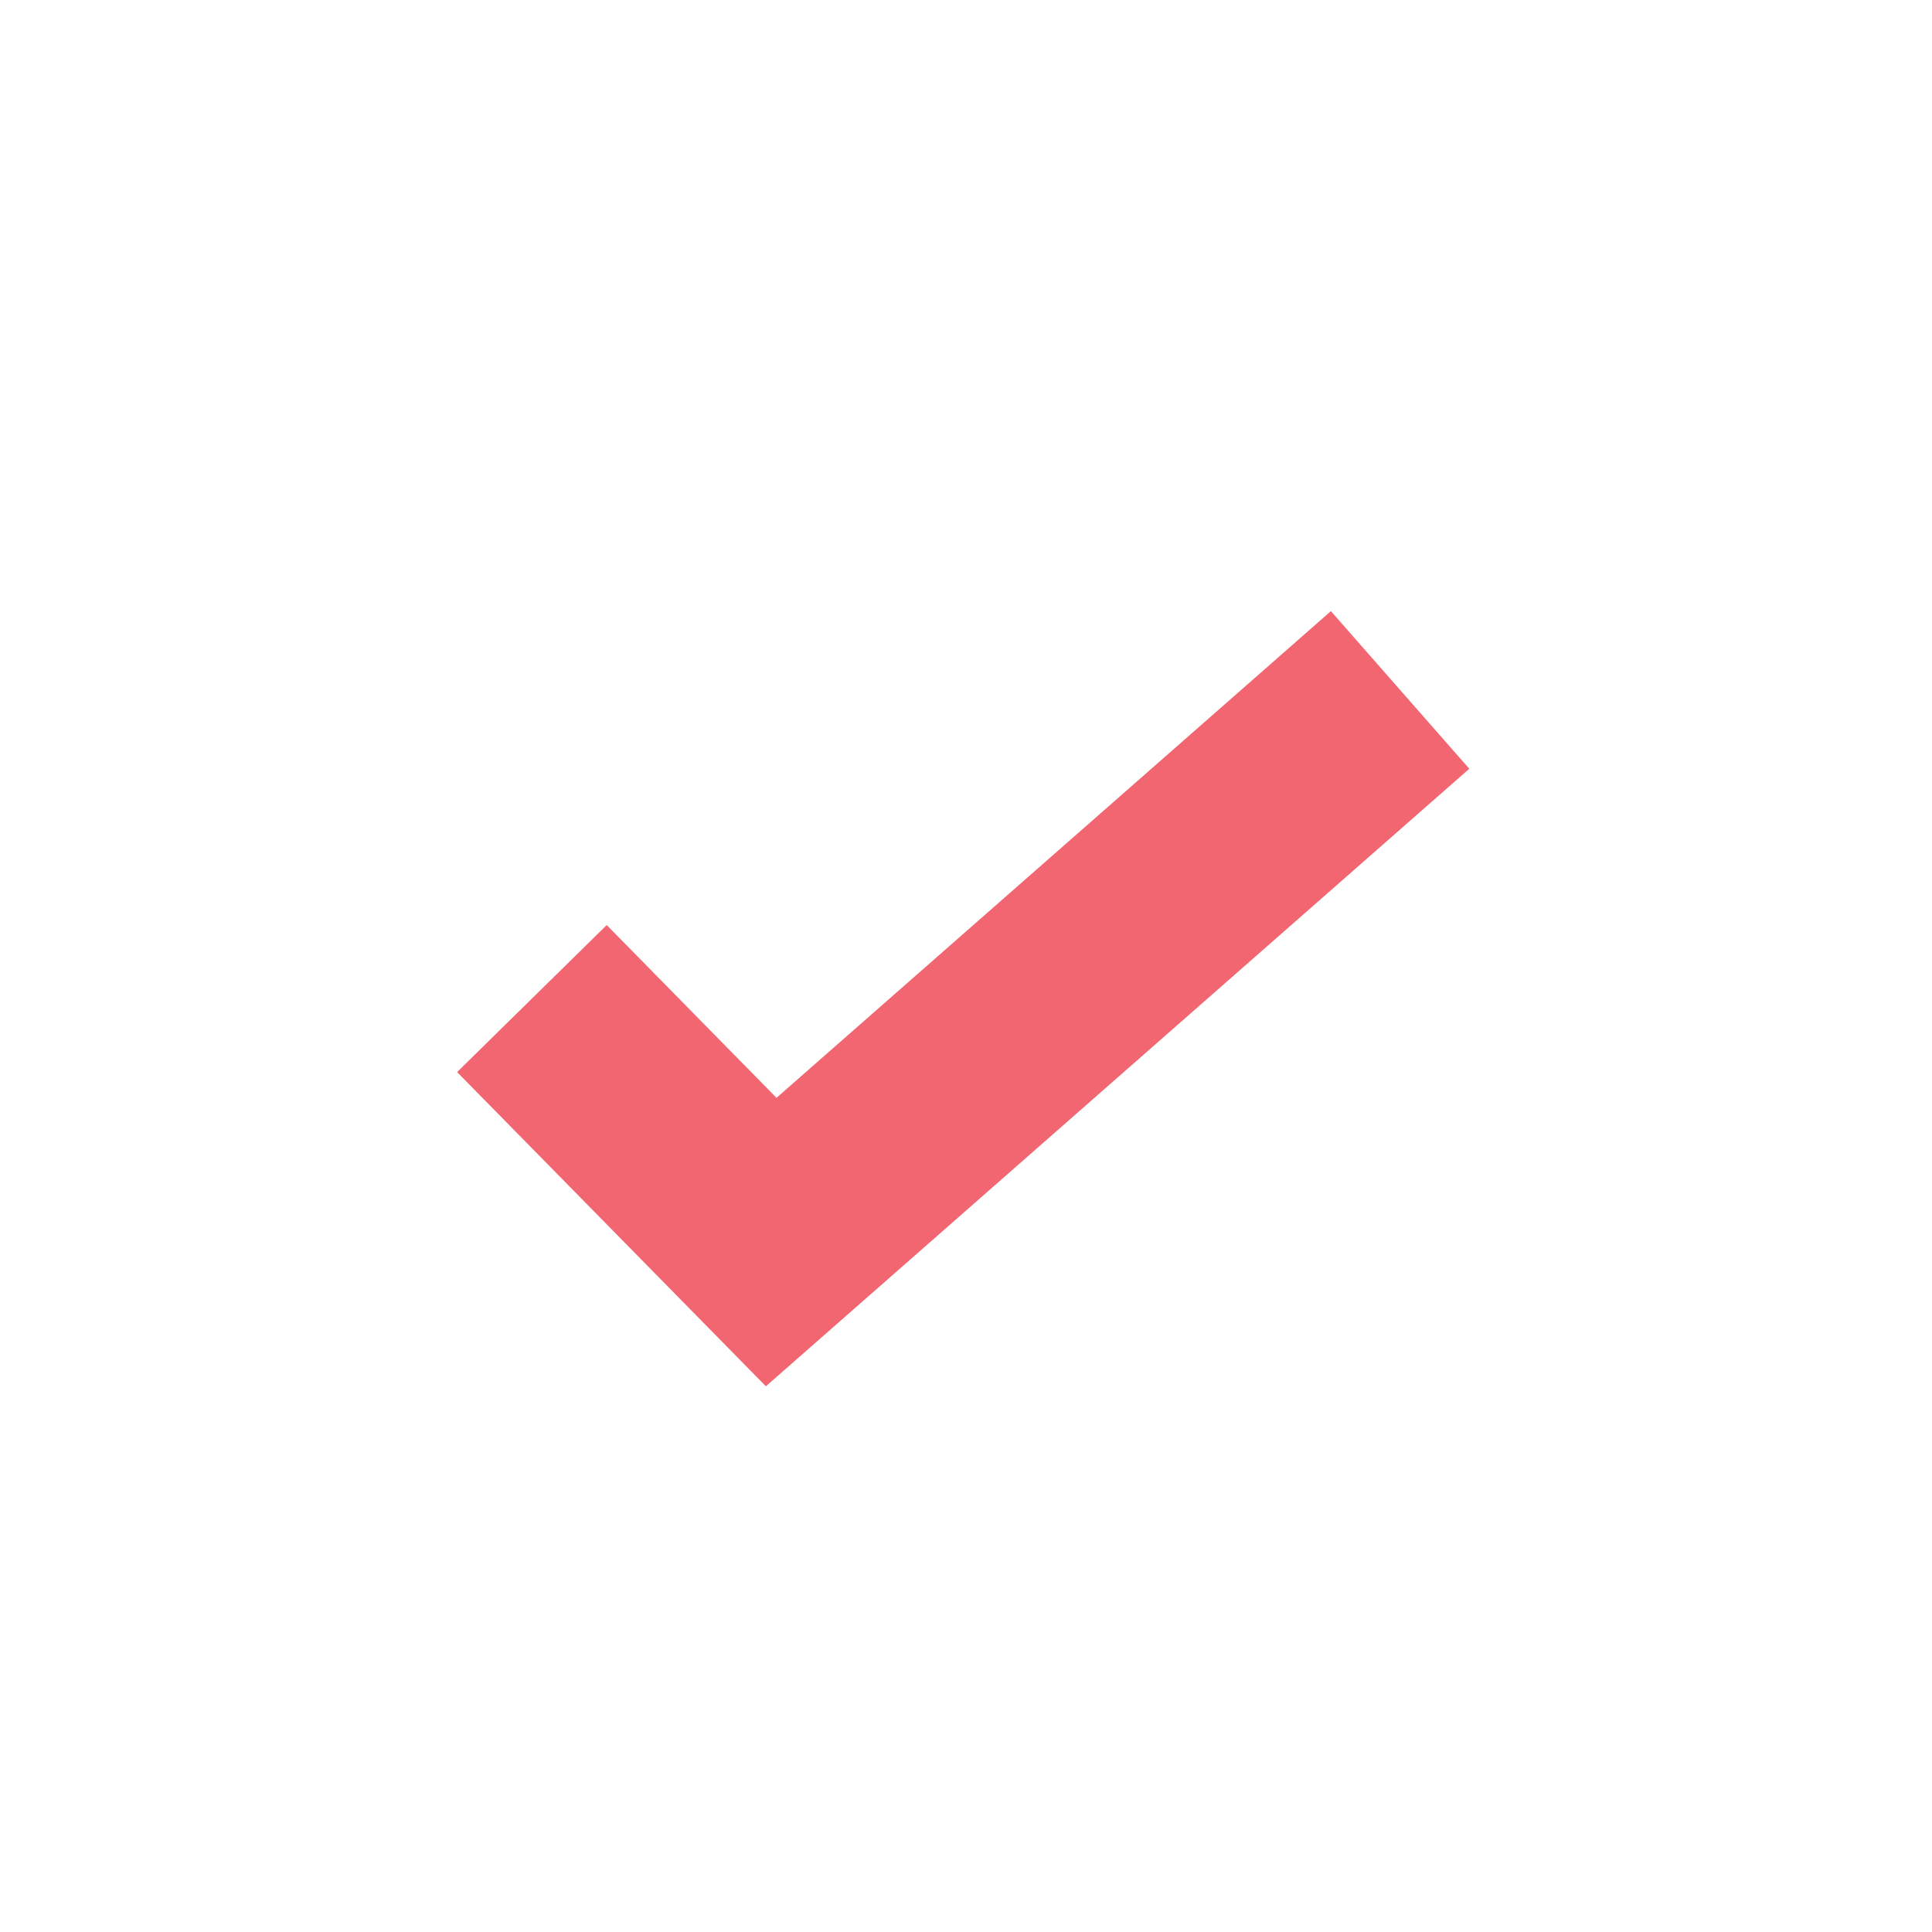<?xml version="1.0" encoding="UTF-8"?>
<svg id="Layer_1" data-name="Layer 1" xmlns="http://www.w3.org/2000/svg" xmlns:xlink="http://www.w3.org/1999/xlink" viewBox="0 0 350 350">
  <defs>
    <style>
      .cls-1 {
        clip-path: url(#clippath);
      }

      .cls-2, .cls-3 {
        fill: none;
      }

      .cls-2, .cls-4 {
        stroke-width: 0px;
      }

      .cls-3 {
        stroke: #f16670;
        stroke-miterlimit: 10;
        stroke-width: 38px;
      }

      .cls-4 {
        fill: #e9e3de;
      }
    </style>
    <clipPath id="clippath">
      <rect class="cls-2" x="80.1" y="-324.94" width="175" height="175"/>
    </clipPath>
  </defs>
  <g class="cls-1">
    <path class="cls-4" d="m250.8-183.74c-1.4-10.8-8.6-20-18.8-23.9l-19.1,12.6-20.1,12.2-26-4.5-26,4.5-39-24.8c-10.2,3.9-17.4,13.1-18.8,23.9L54.8,34.06l14,.4,26.5-75.5c4-11.5,6.1-23.6,6.1-35.7v-13.3l9.3-40h.6l8,73.2h95.3l8-73.2h.6l9.3,40v13.3c0,12.2,2.1,24.2,6.1,35.7l26.5,75.5,14-.4-28.3-217.8h0Z"/>
  </g>
  <polyline class="cls-3" points="96.36 180.9 139.71 225.01 253.64 124.99"/>
</svg>
